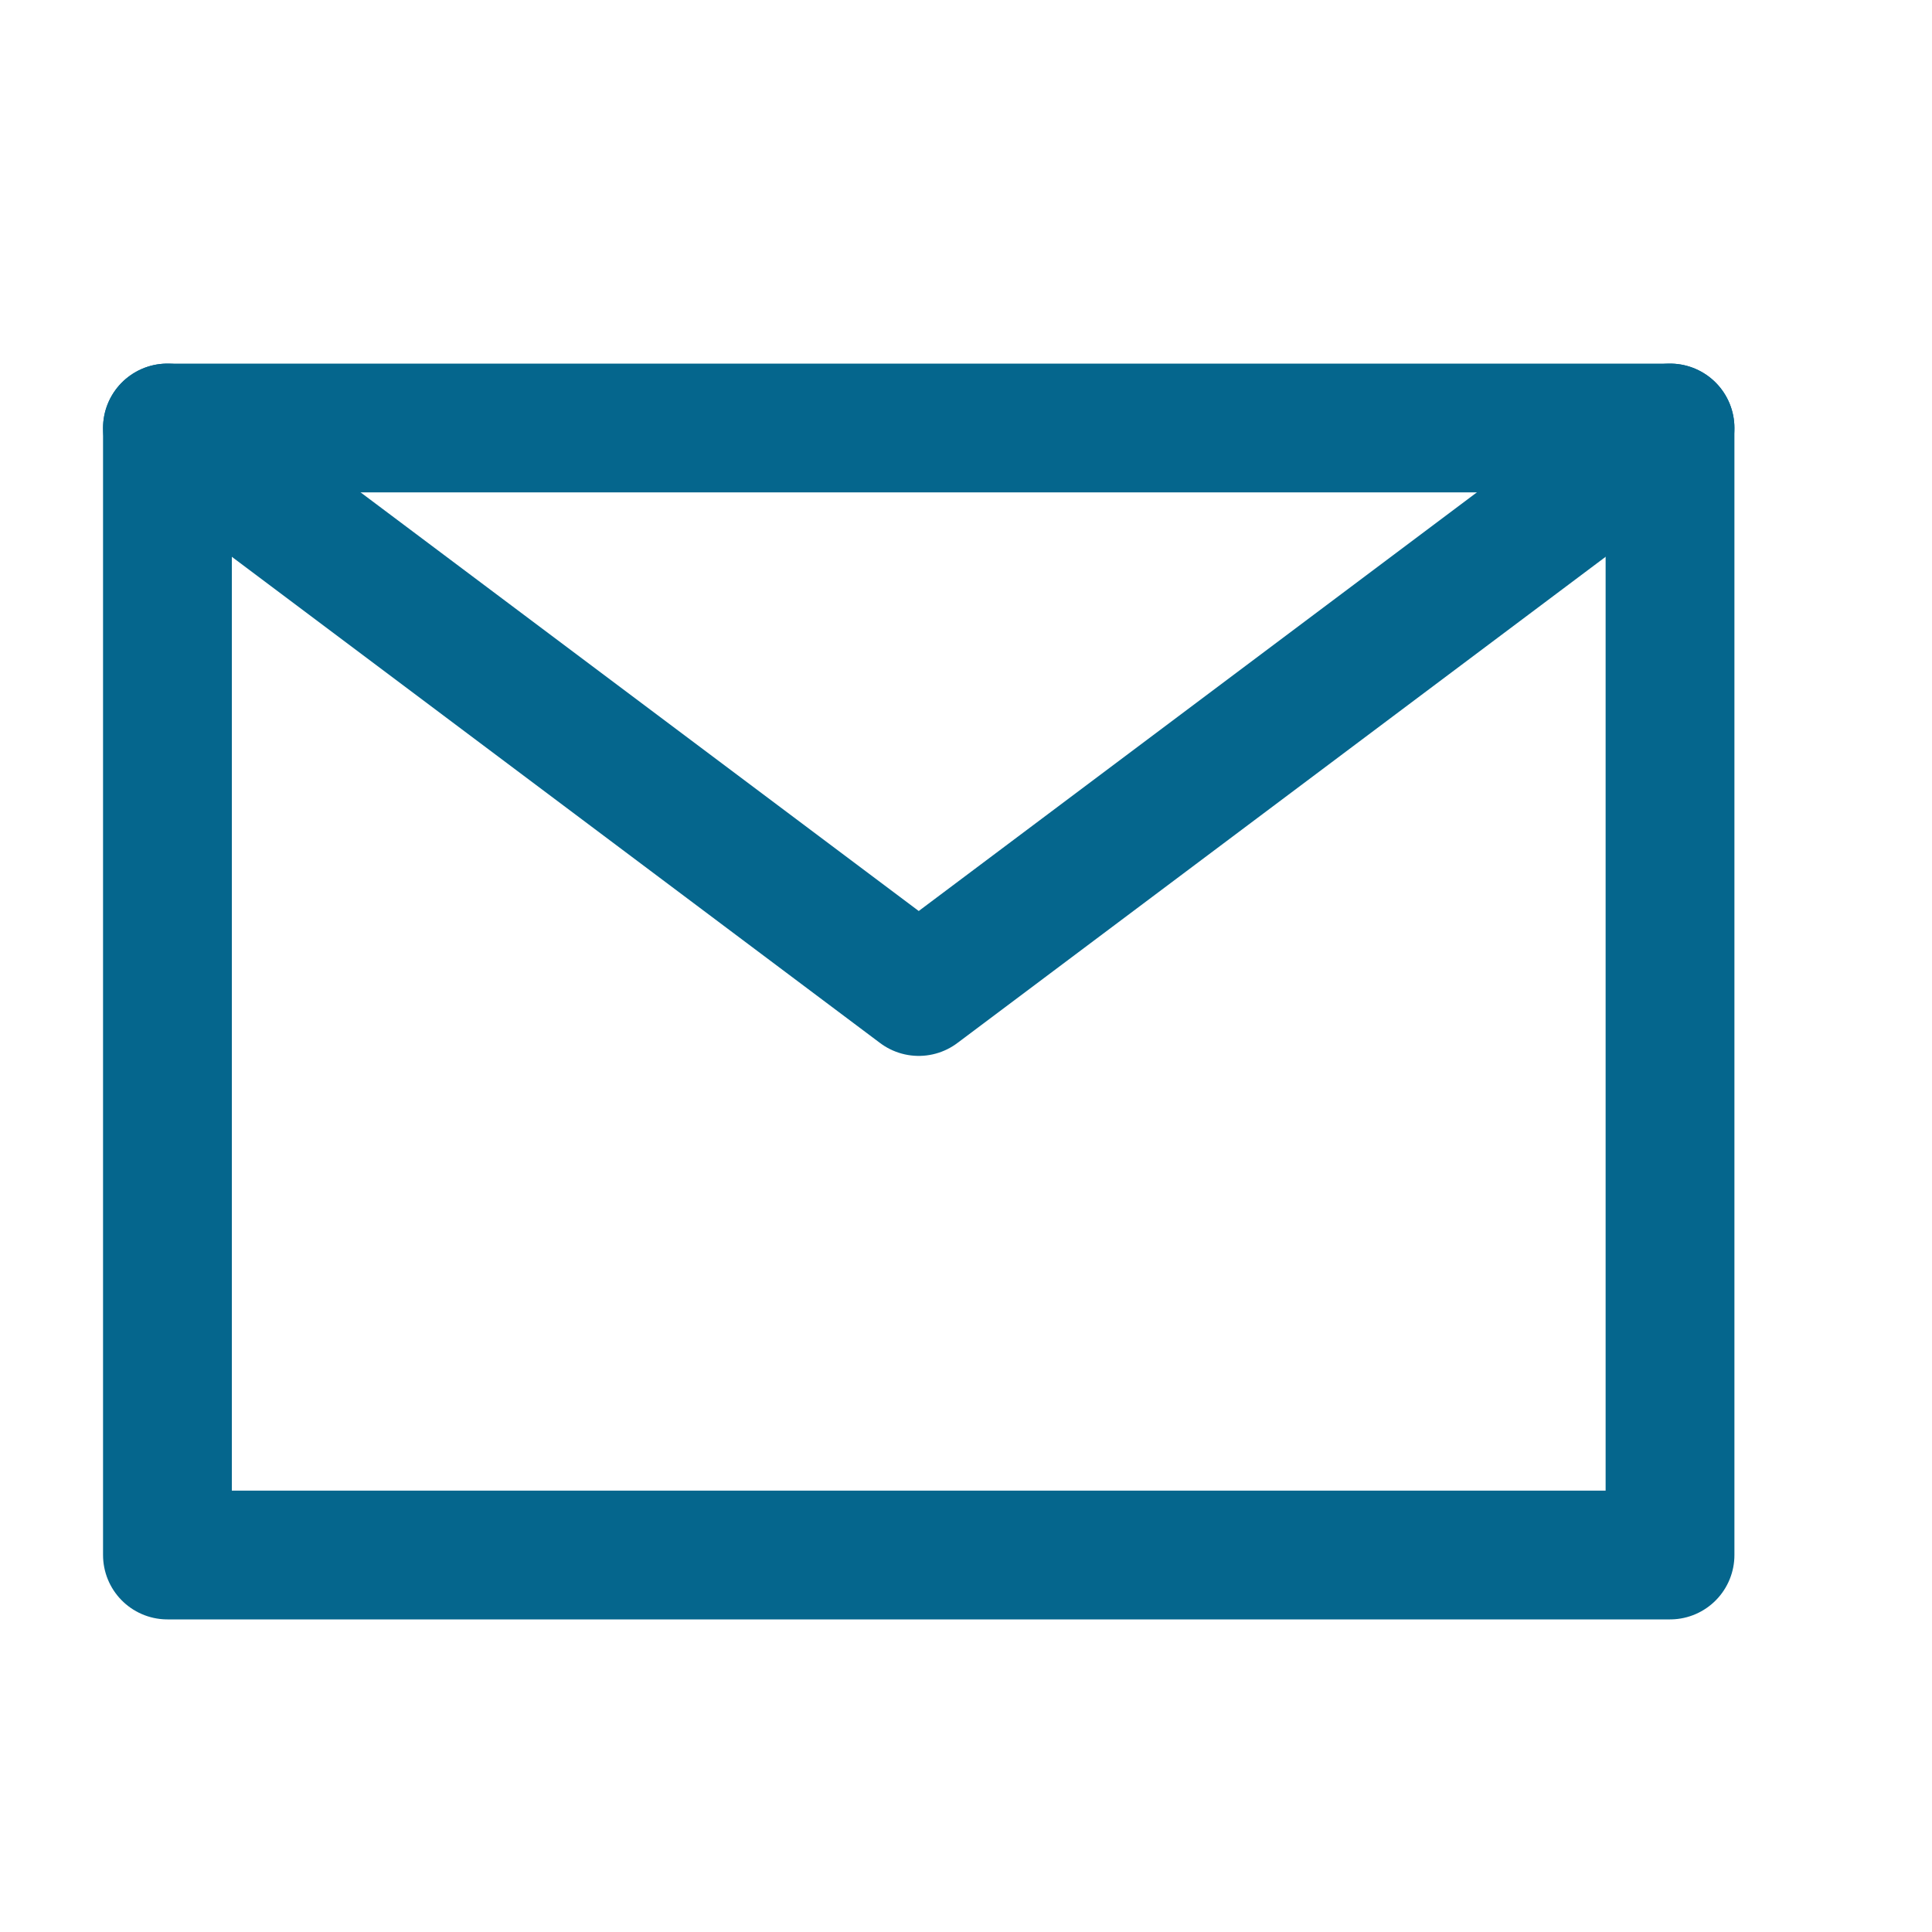 <svg width="15" height="15" viewBox="0 0 15 15" fill="none" xmlns="http://www.w3.org/2000/svg">
<path d="M1.3 12.073H12.966V7.698V3.323H7.133H1.3V7.698V12.073Z" stroke="#05668D" stroke-linejoin="round"/>
<path d="M1.3 3.323L7.133 7.698L12.966 3.323" stroke="#05668D" stroke-linecap="round" stroke-linejoin="round"/>
</svg>
